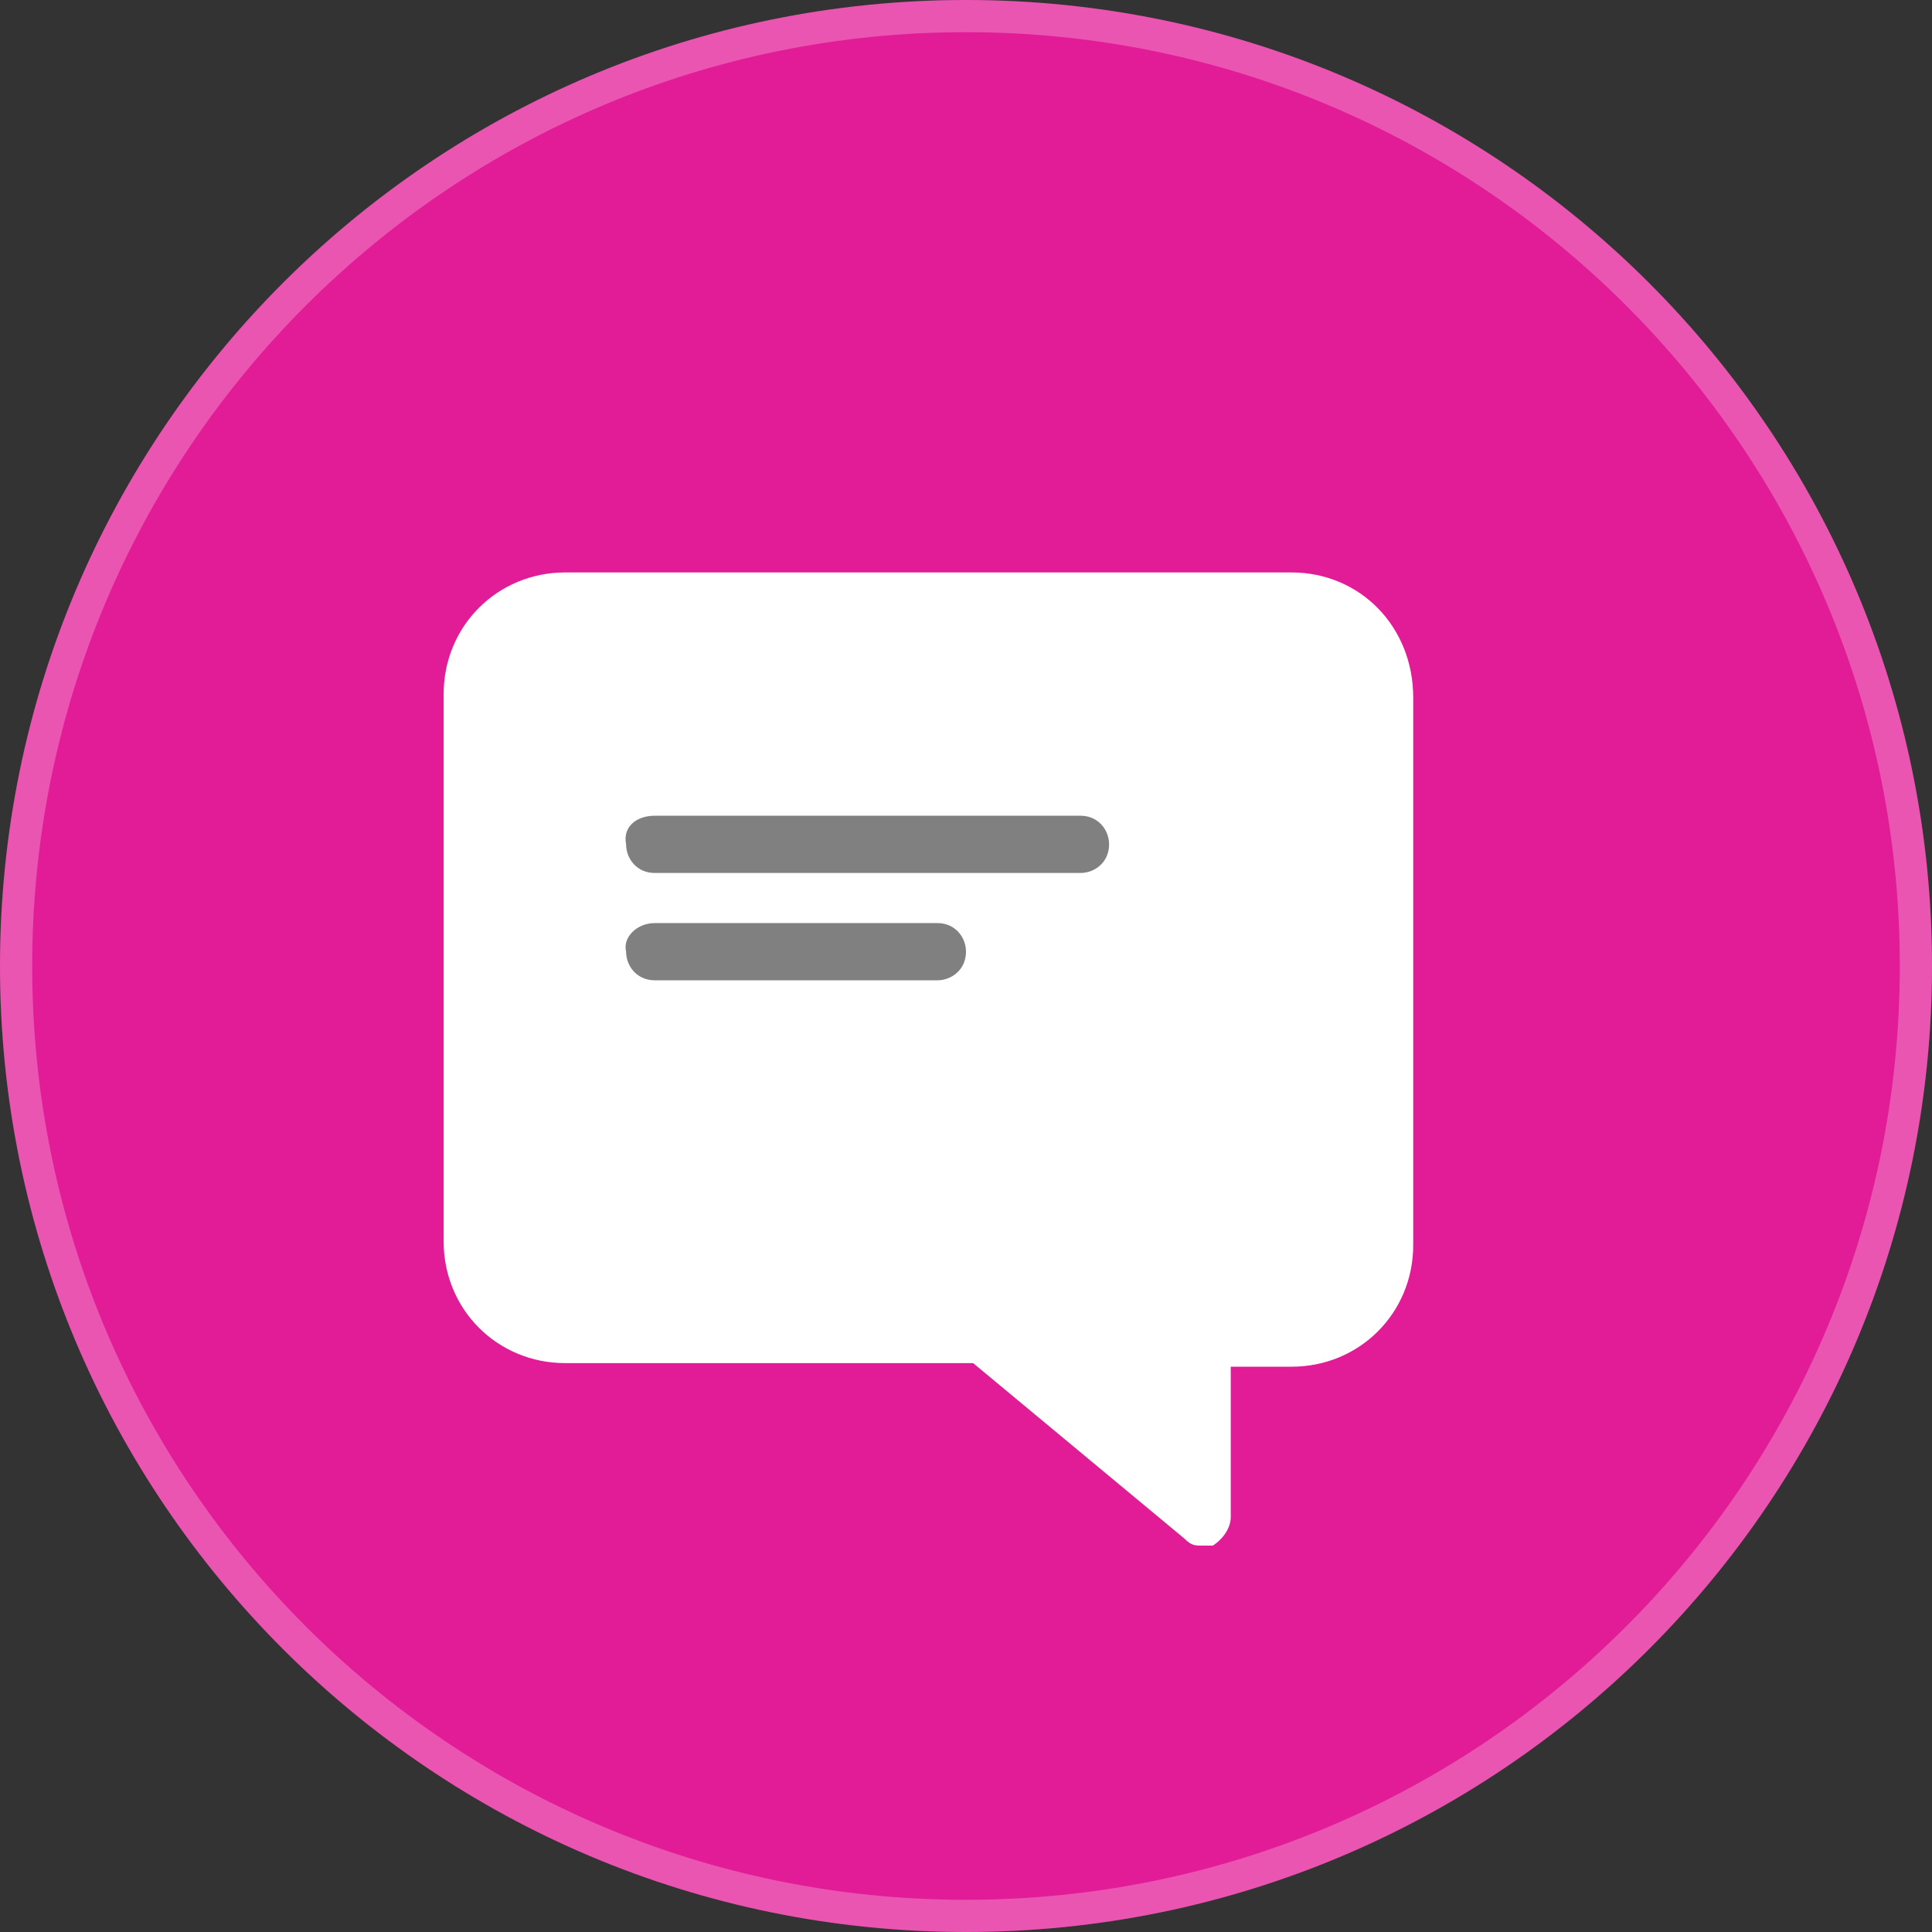 <svg width="60" height="60" viewBox="0 0 60 60" fill="none" xmlns="http://www.w3.org/2000/svg">
<rect x="0" y="0" width="60" height="60" fill="#333333" stroke="none"/>
<g clip-path="url(#clip0_172_1497)">
<path d="M30 60C46.569 60 60 46.569 60 30C60 13.431 46.569 0 30 0C13.431 0 0 13.431 0 30C0 46.569 13.431 60 30 60Z" fill="#E11C96"/>
<path d="M30 0.5C46.292 0.5 59.5 13.708 59.5 30C59.5 46.292 46.292 59.5 30 59.5C13.708 59.5 0.5 46.292 0.5 30C0.5 13.708 13.708 0.5 30 0.5Z" stroke="white" stroke-opacity="0.25"/>
<path d="M40.111 17.778H17.556C15.444 17.778 13.778 19.444 13.778 21.555V38.556C13.778 40.667 15.444 42.333 17.556 42.333H30.222L36.778 47.778C37 48 37.111 48 37.333 48H37.667C38 47.778 38.222 47.444 38.222 47.111V42.444H40.111C42.222 42.444 43.889 40.778 43.889 38.667V21.667C43.889 19.444 42.222 17.778 40.111 17.778Z" fill="white"/>
<path d="M20.333 25.333H33.556C34.111 25.333 34.444 25.778 34.444 26.222C34.444 26.778 34 27.111 33.556 27.111H20.333C19.778 27.111 19.444 26.667 19.444 26.222C19.333 25.667 19.778 25.333 20.333 25.333Z" fill="#808080"/>
<path d="M20.333 28.667H29.111C29.667 28.667 30 29.111 30 29.556C30 30.111 29.555 30.444 29.111 30.444H20.333C19.778 30.444 19.444 30 19.444 29.556C19.333 29.111 19.778 28.667 20.333 28.667Z" fill="#808080"/>
</g>
<defs>
<clipPath id="clip0_172_1497">
<rect width="60" height="60" fill="white"/>
</clipPath>
</defs>
</svg>
